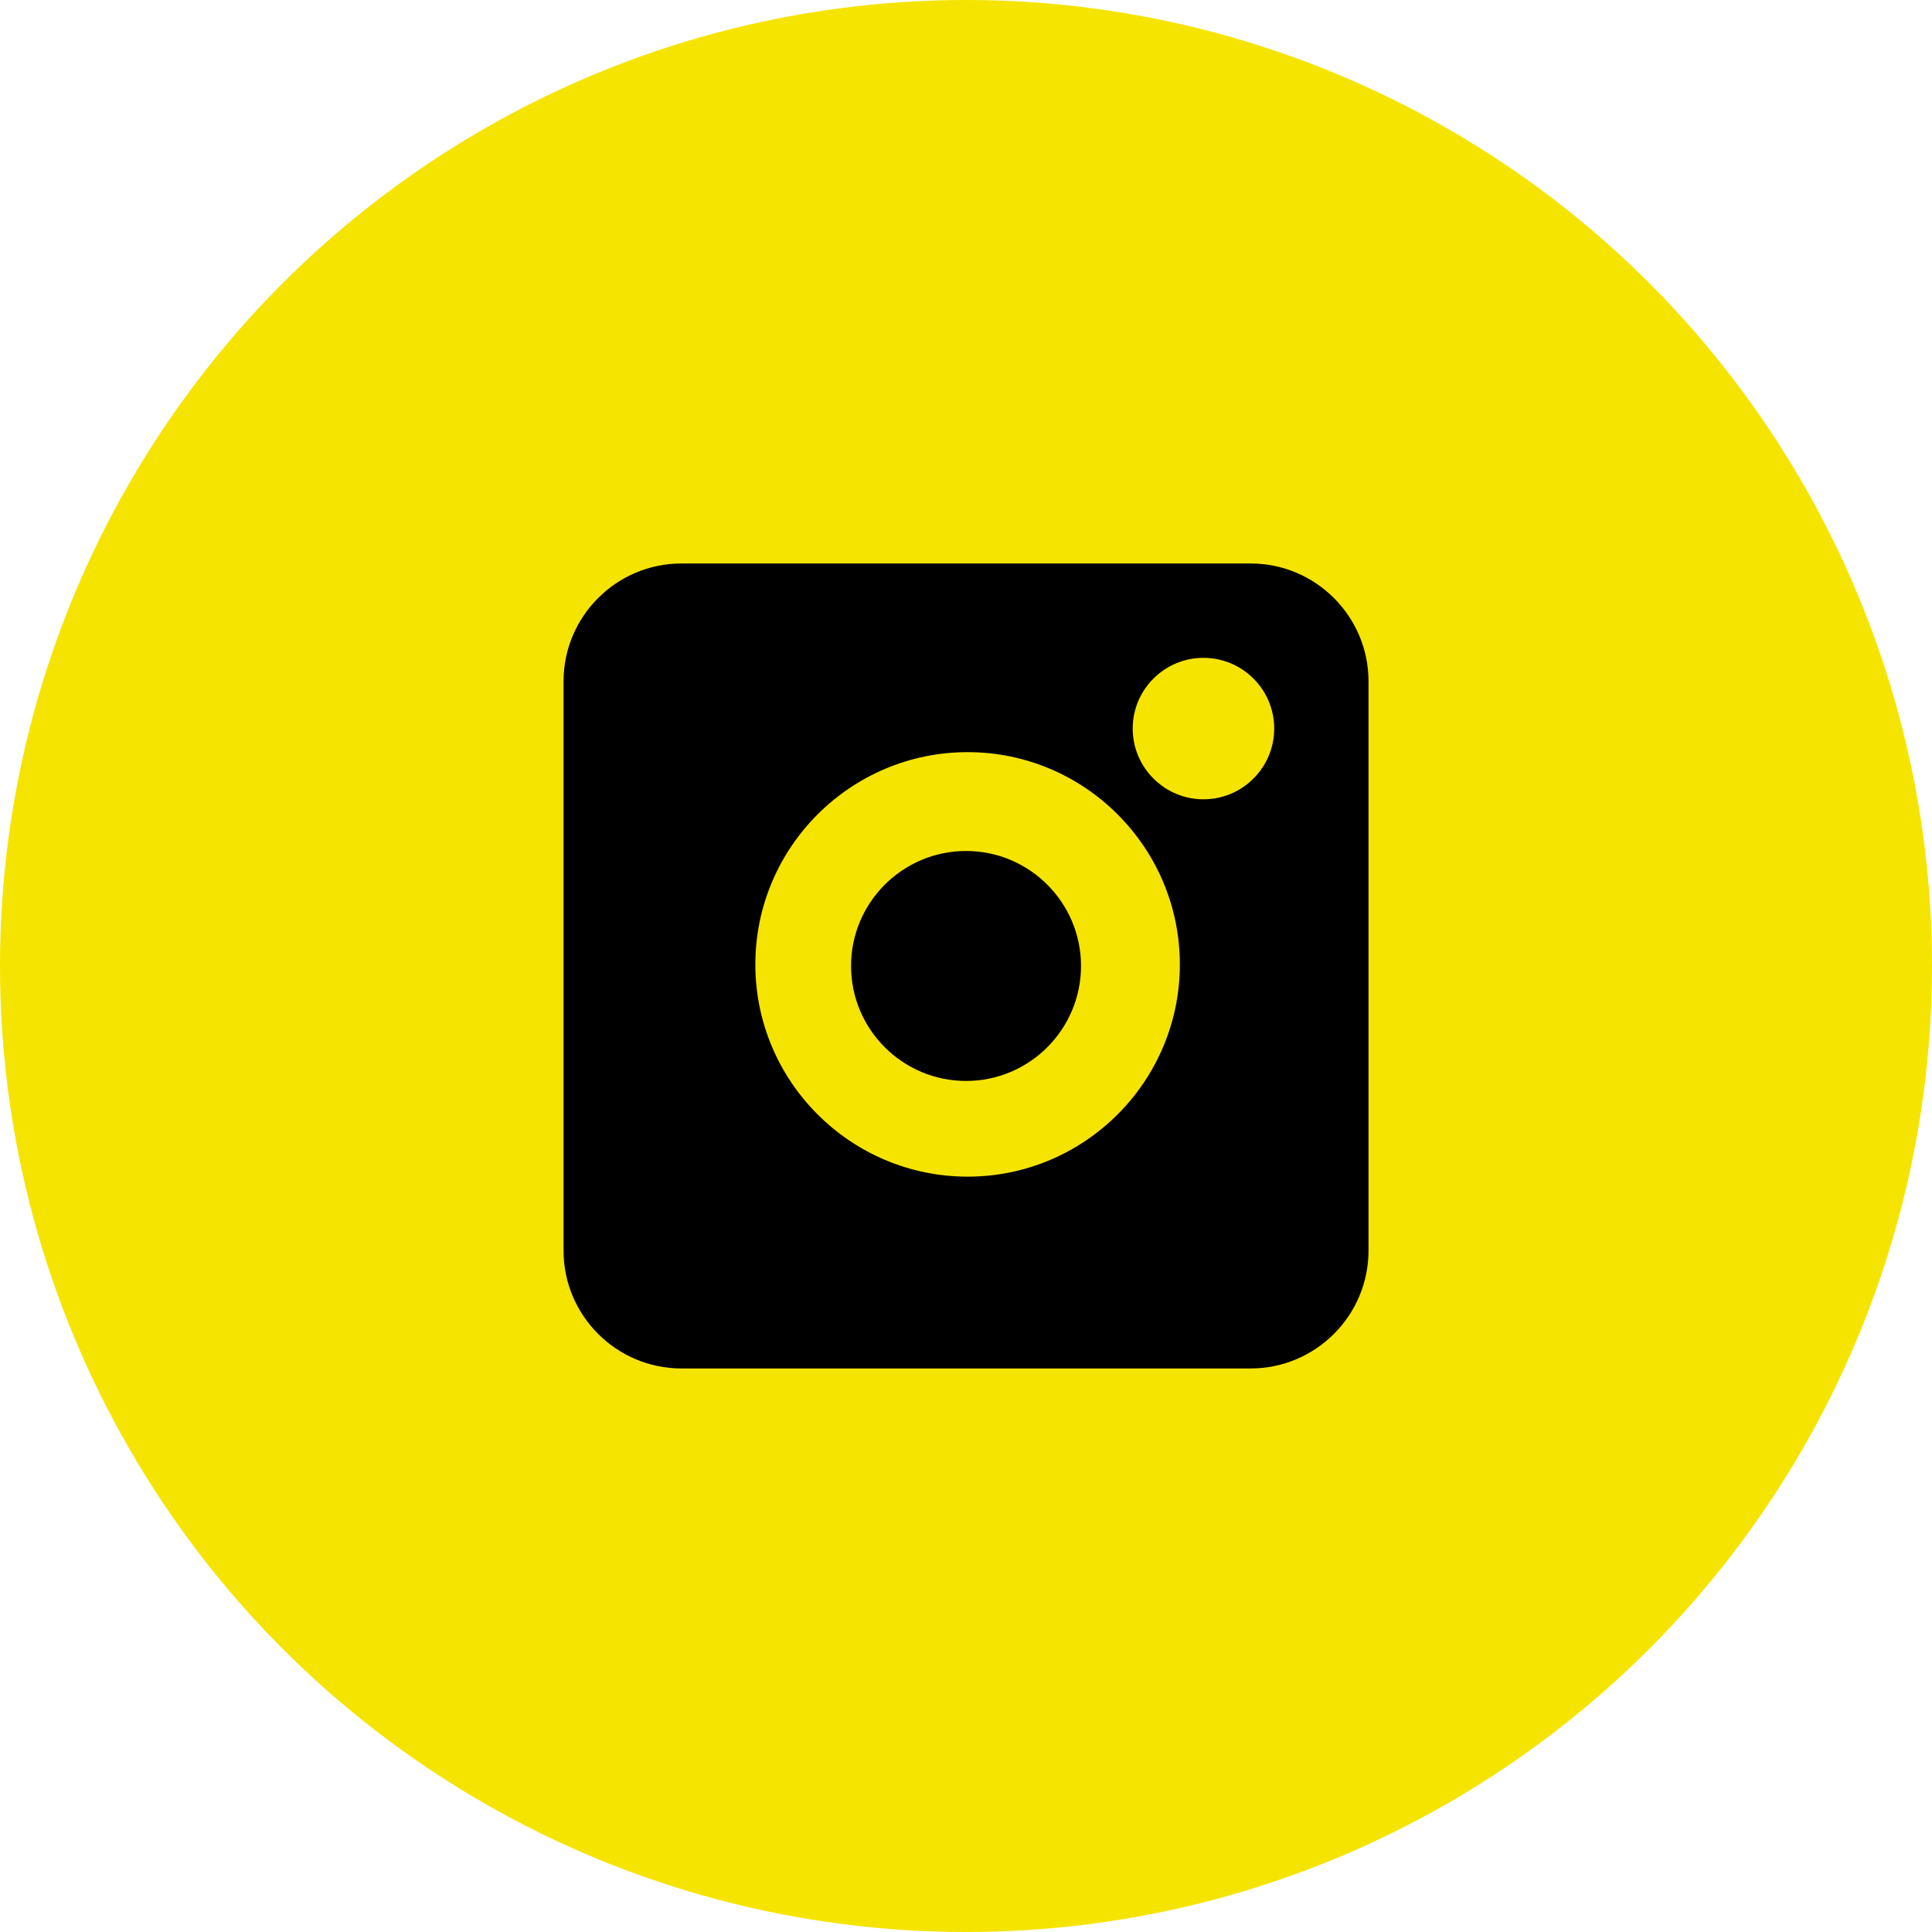 <?xml version="1.0" encoding="UTF-8"?> <svg xmlns="http://www.w3.org/2000/svg" width="32" height="32" viewBox="0 0 32 32" fill="none"> <circle cx="16" cy="16" r="16" fill="#F5E400"></circle> <path d="M20.714 9.333H11.287C10.21 9.333 9.334 10.209 9.334 11.286V20.713C9.334 21.79 10.21 22.666 11.287 22.666H20.714C21.791 22.666 22.667 21.79 22.667 20.713V11.286C22.667 10.209 21.791 9.333 20.714 9.333ZM16.027 19.489C14.088 19.489 12.511 17.912 12.511 15.974C12.511 14.035 14.088 12.458 16.027 12.458C17.965 12.458 19.542 14.035 19.542 15.974C19.542 17.912 17.965 19.489 16.027 19.489ZM19.933 13.239C19.287 13.239 18.761 12.713 18.761 12.067C18.761 11.421 19.287 10.896 19.933 10.896C20.579 10.896 21.105 11.421 21.105 12.067C21.105 12.713 20.579 13.239 19.933 13.239Z" fill="black"></path> <path d="M16.001 14.095C14.95 14.095 14.096 14.949 14.096 15.999C14.096 17.05 14.95 17.904 16.001 17.904C17.051 17.904 17.905 17.05 17.905 15.999C17.905 14.949 17.051 14.095 16.001 14.095Z" fill="black"></path> </svg> 
